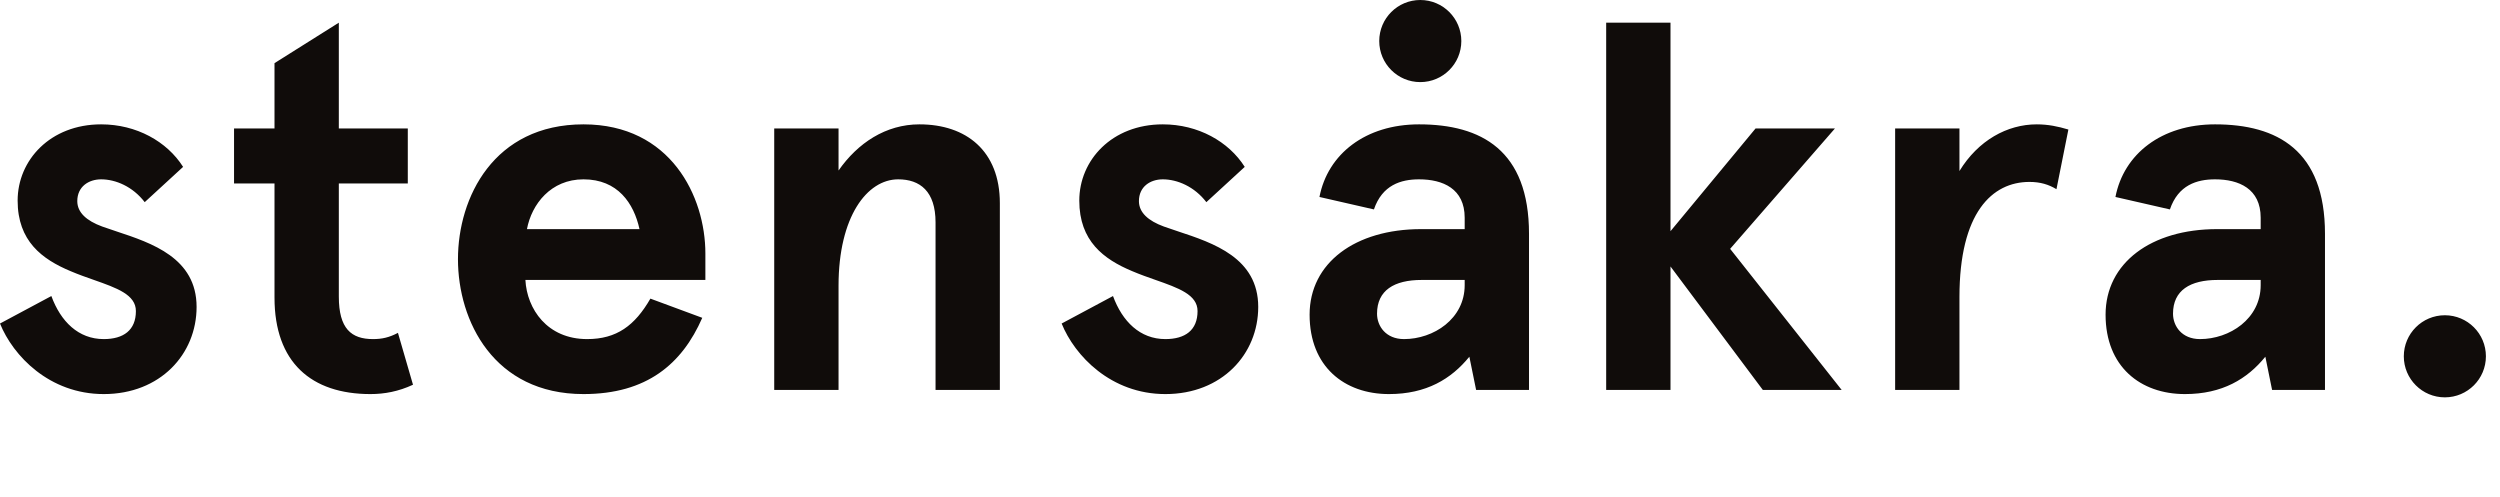 <svg width="151" height="30" viewBox="0 0 151 30" fill="none" xmlns="http://www.w3.org/2000/svg">
<path fill-rule="evenodd" clip-rule="evenodd" d="M88.264 2.479C88.264 3.849 87.154 4.959 85.785 4.959C84.416 4.959 83.306 3.849 83.306 2.479C83.306 1.11 84.416 0 85.785 0C87.154 0 88.264 1.11 88.264 2.479ZM22.532 20.481C23.065 20.481 23.503 20.387 24.036 20.105L24.945 23.238C24.067 23.645 23.221 23.802 22.375 23.802C18.804 23.802 16.58 21.891 16.58 17.974V11.082H14.136V7.761H16.58V3.814L20.465 1.37V7.761H24.631V11.082H20.465V17.912C20.465 19.854 21.216 20.481 22.532 20.481ZM1.065 12.116C1.065 9.672 3.039 7.511 6.109 7.511C8.239 7.511 10.088 8.545 11.059 10.08L8.741 12.21C8.02 11.27 6.986 10.832 6.109 10.832C5.357 10.832 4.668 11.27 4.668 12.147C4.668 12.837 5.232 13.338 6.172 13.682C6.441 13.78 6.731 13.876 7.034 13.976L7.034 13.976L7.034 13.976C9.16 14.679 11.874 15.576 11.874 18.538C11.874 21.389 9.681 23.802 6.266 23.802C2.976 23.802 0.783 21.483 0 19.541L3.102 17.881C3.665 19.416 4.731 20.481 6.266 20.481C7.456 20.481 8.208 19.948 8.208 18.789C8.208 17.799 7.056 17.395 5.672 16.908L5.672 16.908C5.216 16.748 4.734 16.579 4.261 16.377C2.538 15.656 1.065 14.56 1.065 12.116ZM42.605 15.312C42.605 11.866 40.506 7.511 35.243 7.511C29.823 7.511 27.661 11.928 27.661 15.656C27.661 19.384 29.823 23.802 35.243 23.802C39.065 23.802 41.195 21.985 42.417 19.196L39.284 18.037C38.344 19.666 37.248 20.481 35.462 20.481C33.05 20.481 31.828 18.664 31.734 16.909H42.605V15.312ZM35.243 10.832C37.31 10.832 38.282 12.273 38.626 13.839H31.828C32.11 12.335 33.269 10.832 35.243 10.832ZM50.648 23.551H46.763V7.761H50.648V10.299C51.807 8.639 53.499 7.511 55.535 7.511C58.355 7.511 60.391 9.109 60.391 12.273V23.551H56.507V13.432C56.507 11.552 55.567 10.832 54.251 10.832C52.371 10.832 50.648 13.087 50.648 17.254V23.551ZM70.233 7.511C67.162 7.511 65.189 9.672 65.189 12.116C65.189 14.56 66.661 15.656 68.384 16.377C68.858 16.579 69.339 16.748 69.795 16.908C71.18 17.395 72.332 17.799 72.332 18.789C72.332 19.948 71.58 20.481 70.389 20.481C68.854 20.481 67.789 19.416 67.225 17.881L64.123 19.541C64.907 21.483 67.1 23.802 70.389 23.802C73.804 23.802 75.997 21.389 75.997 18.538C75.997 15.576 73.284 14.679 71.157 13.976C70.855 13.876 70.564 13.78 70.295 13.682C69.355 13.338 68.791 12.837 68.791 12.147C68.791 11.27 69.481 10.832 70.233 10.832C71.11 10.832 72.144 11.27 72.864 12.21L75.182 10.08C74.211 8.545 72.363 7.511 70.233 7.511ZM85.71 10.832C84.614 10.832 83.486 11.176 82.985 12.649L79.695 11.897C80.197 9.297 82.484 7.511 85.71 7.511C89.47 7.511 92.352 9.077 92.352 14.121V23.551H89.157L88.749 21.546C87.653 22.893 86.149 23.802 83.894 23.802C81.199 23.802 79.1 22.141 79.1 19.008C79.1 15.876 81.857 13.839 85.836 13.839H88.467V13.15C88.467 11.396 87.152 10.832 85.71 10.832ZM85.867 16.909C84.207 16.909 83.173 17.536 83.173 18.946C83.173 19.698 83.706 20.481 84.802 20.481C86.588 20.481 88.467 19.259 88.467 17.223V16.909H85.867ZM97.013 1.37V23.551H100.898V16.095L106.474 23.551H111.236L104.5 15.03L110.829 7.761H106.035L100.898 13.964V1.37H97.013ZM118.351 17.943V23.551H114.466V7.761H118.351V10.33C119.479 8.482 121.233 7.511 123.019 7.511C123.708 7.511 124.304 7.636 124.93 7.824L124.21 11.427C123.74 11.145 123.238 10.988 122.58 10.988C120.325 10.988 118.351 12.837 118.351 17.943ZM131.062 12.649C131.563 11.176 132.691 10.832 133.788 10.832C135.229 10.832 136.545 11.396 136.545 13.15V13.839H133.913C129.934 13.839 127.177 15.876 127.177 19.008C127.177 22.141 129.276 23.802 131.971 23.802C134.226 23.802 135.73 22.893 136.827 21.546L137.234 23.551H140.429V14.121C140.429 9.077 137.547 7.511 133.788 7.511C130.561 7.511 128.274 9.297 127.773 11.897L131.062 12.649ZM131.25 18.946C131.25 17.536 132.284 16.909 133.944 16.909H136.545V17.223C136.545 19.259 134.665 20.481 132.879 20.481C131.783 20.481 131.25 19.698 131.25 18.946ZM147.669 24C149.039 24 150.149 22.89 150.149 21.521C150.149 20.151 149.039 19.041 147.669 19.041C146.3 19.041 145.19 20.151 145.19 21.521C145.19 22.89 146.3 24 147.669 24Z" fill="#100C0A"/>
</svg>
